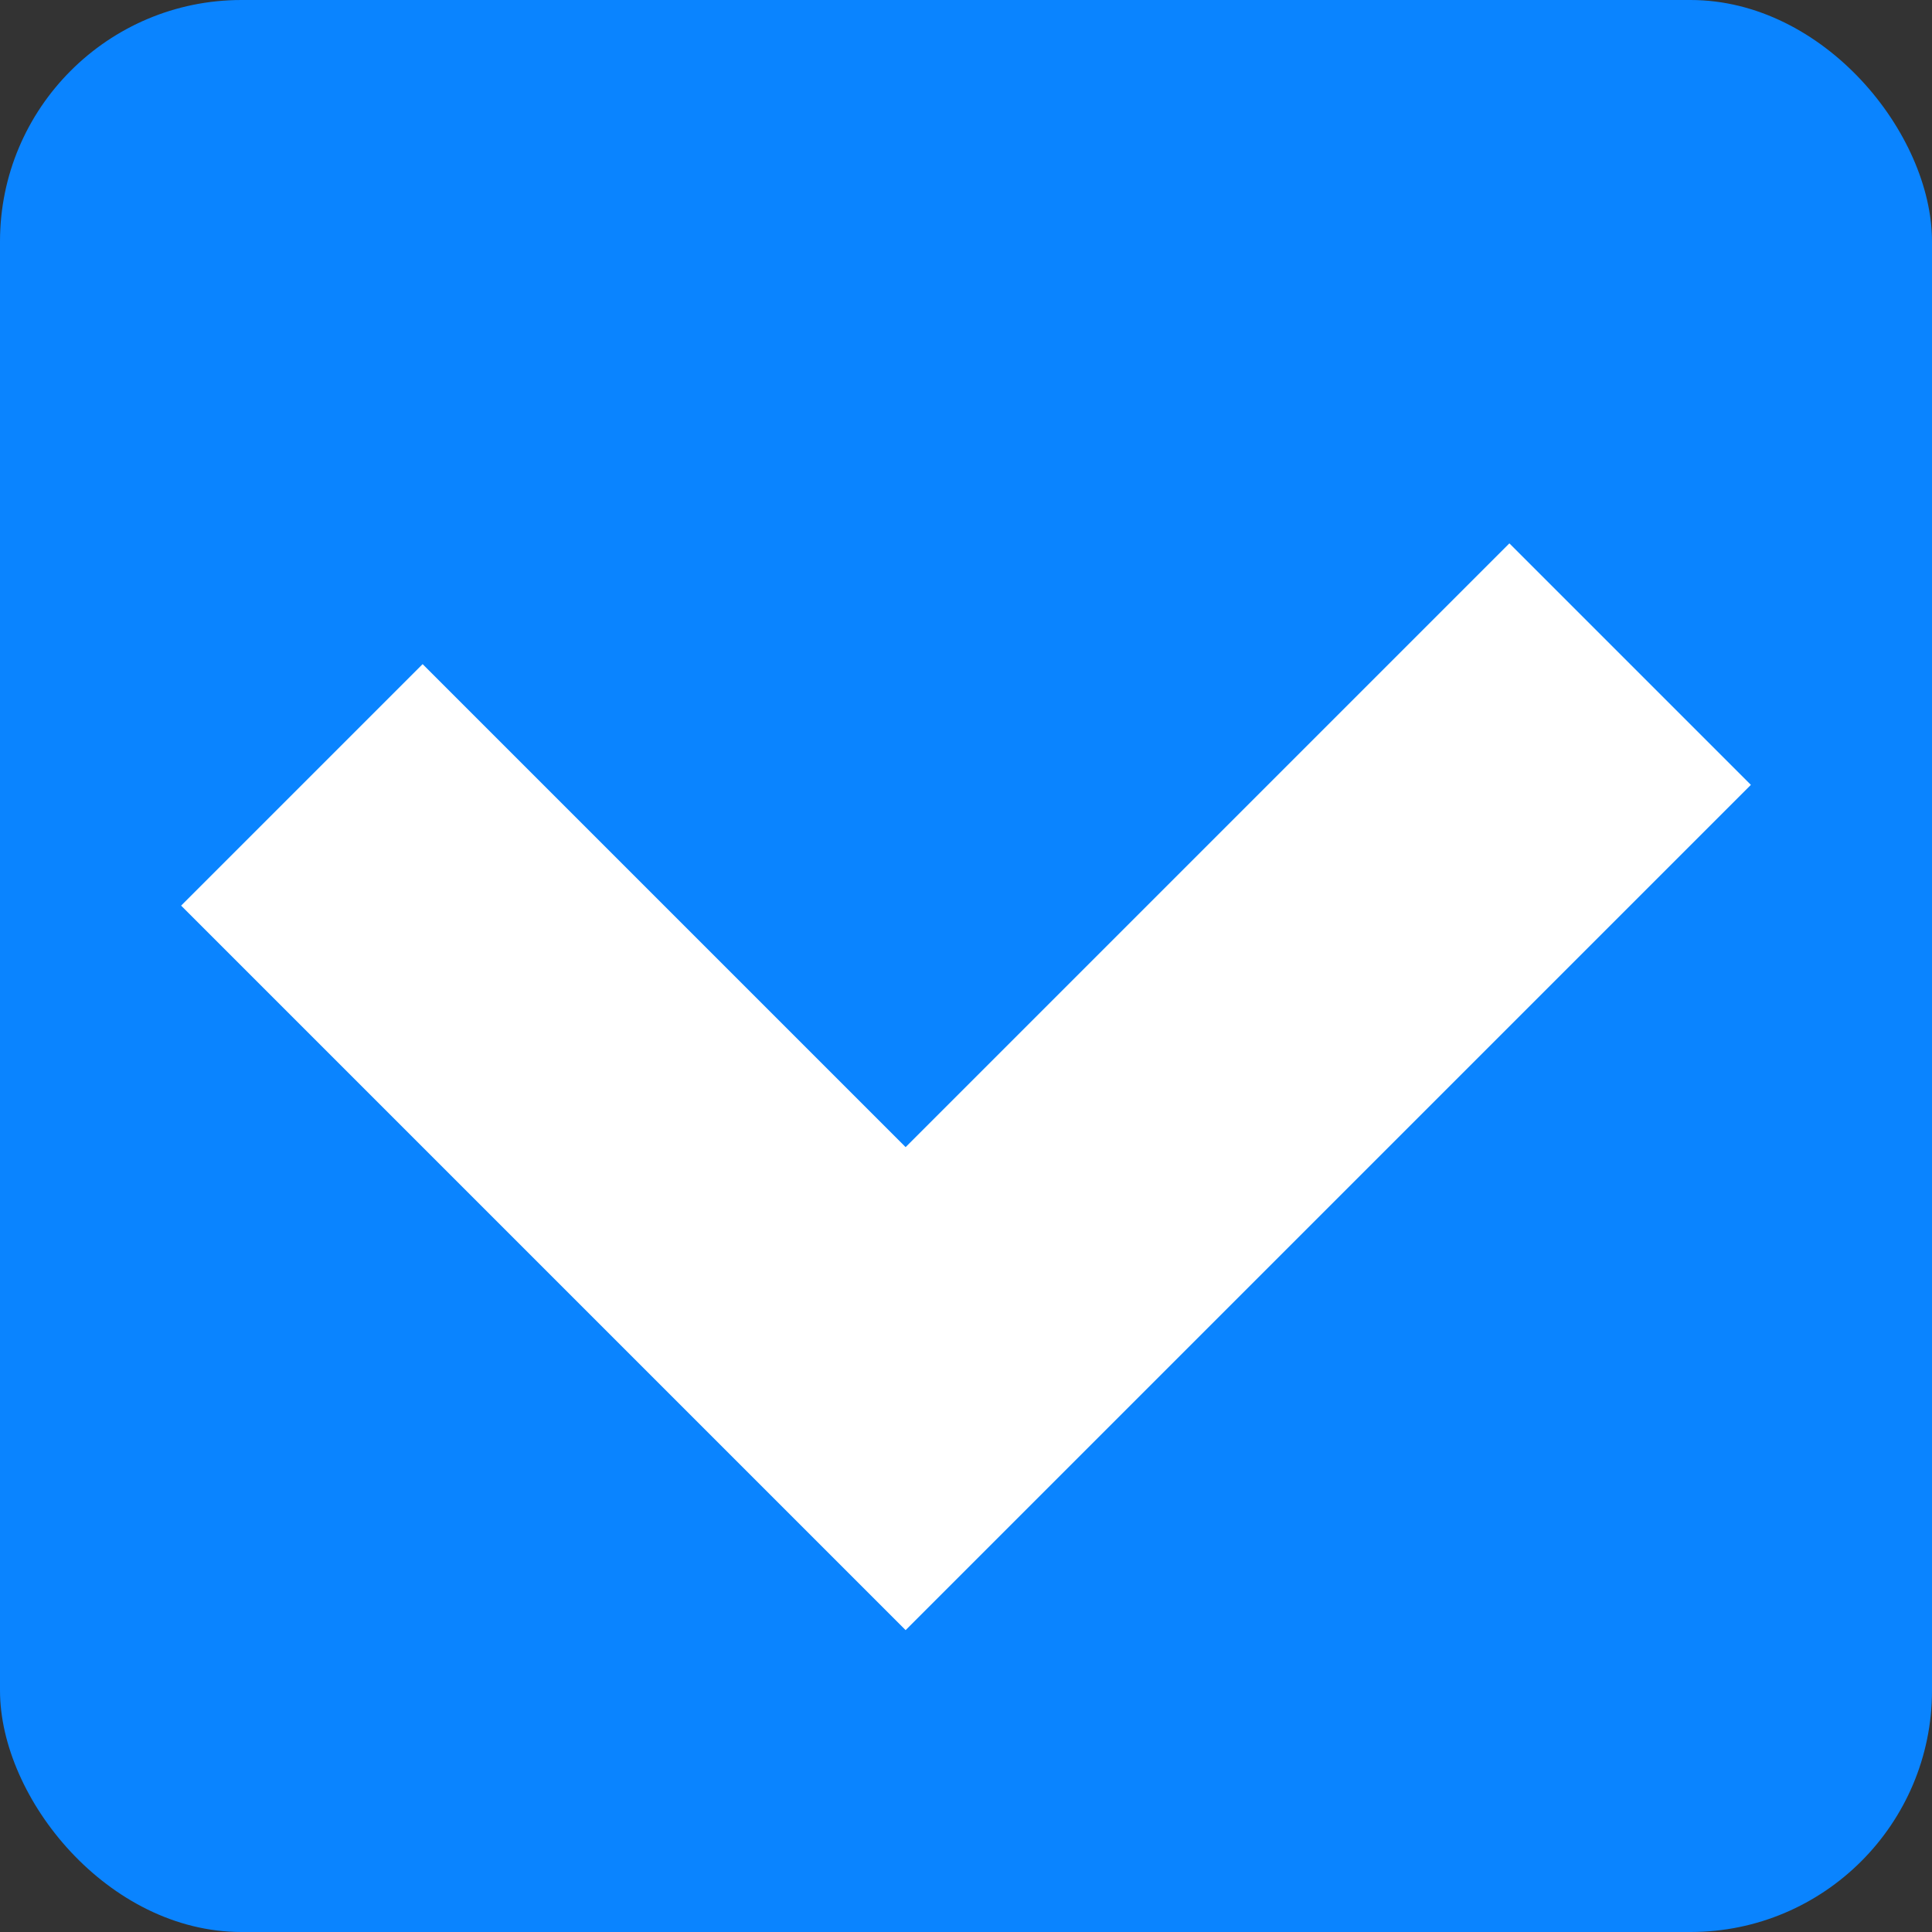 <svg width="32" height="32" viewBox="0 0 32 32" fill="none" xmlns="http://www.w3.org/2000/svg">
  <rect x="0" y="0" width="32" height="32" fill="#333333" stroke="none"/>
  <rect width="32" height="32" rx="4" fill="#0A84FF"/>
  <path d="M25 9L15 19L7 11L3 15L15 27L29 13L25 9Z" fill="white"/>
</svg>